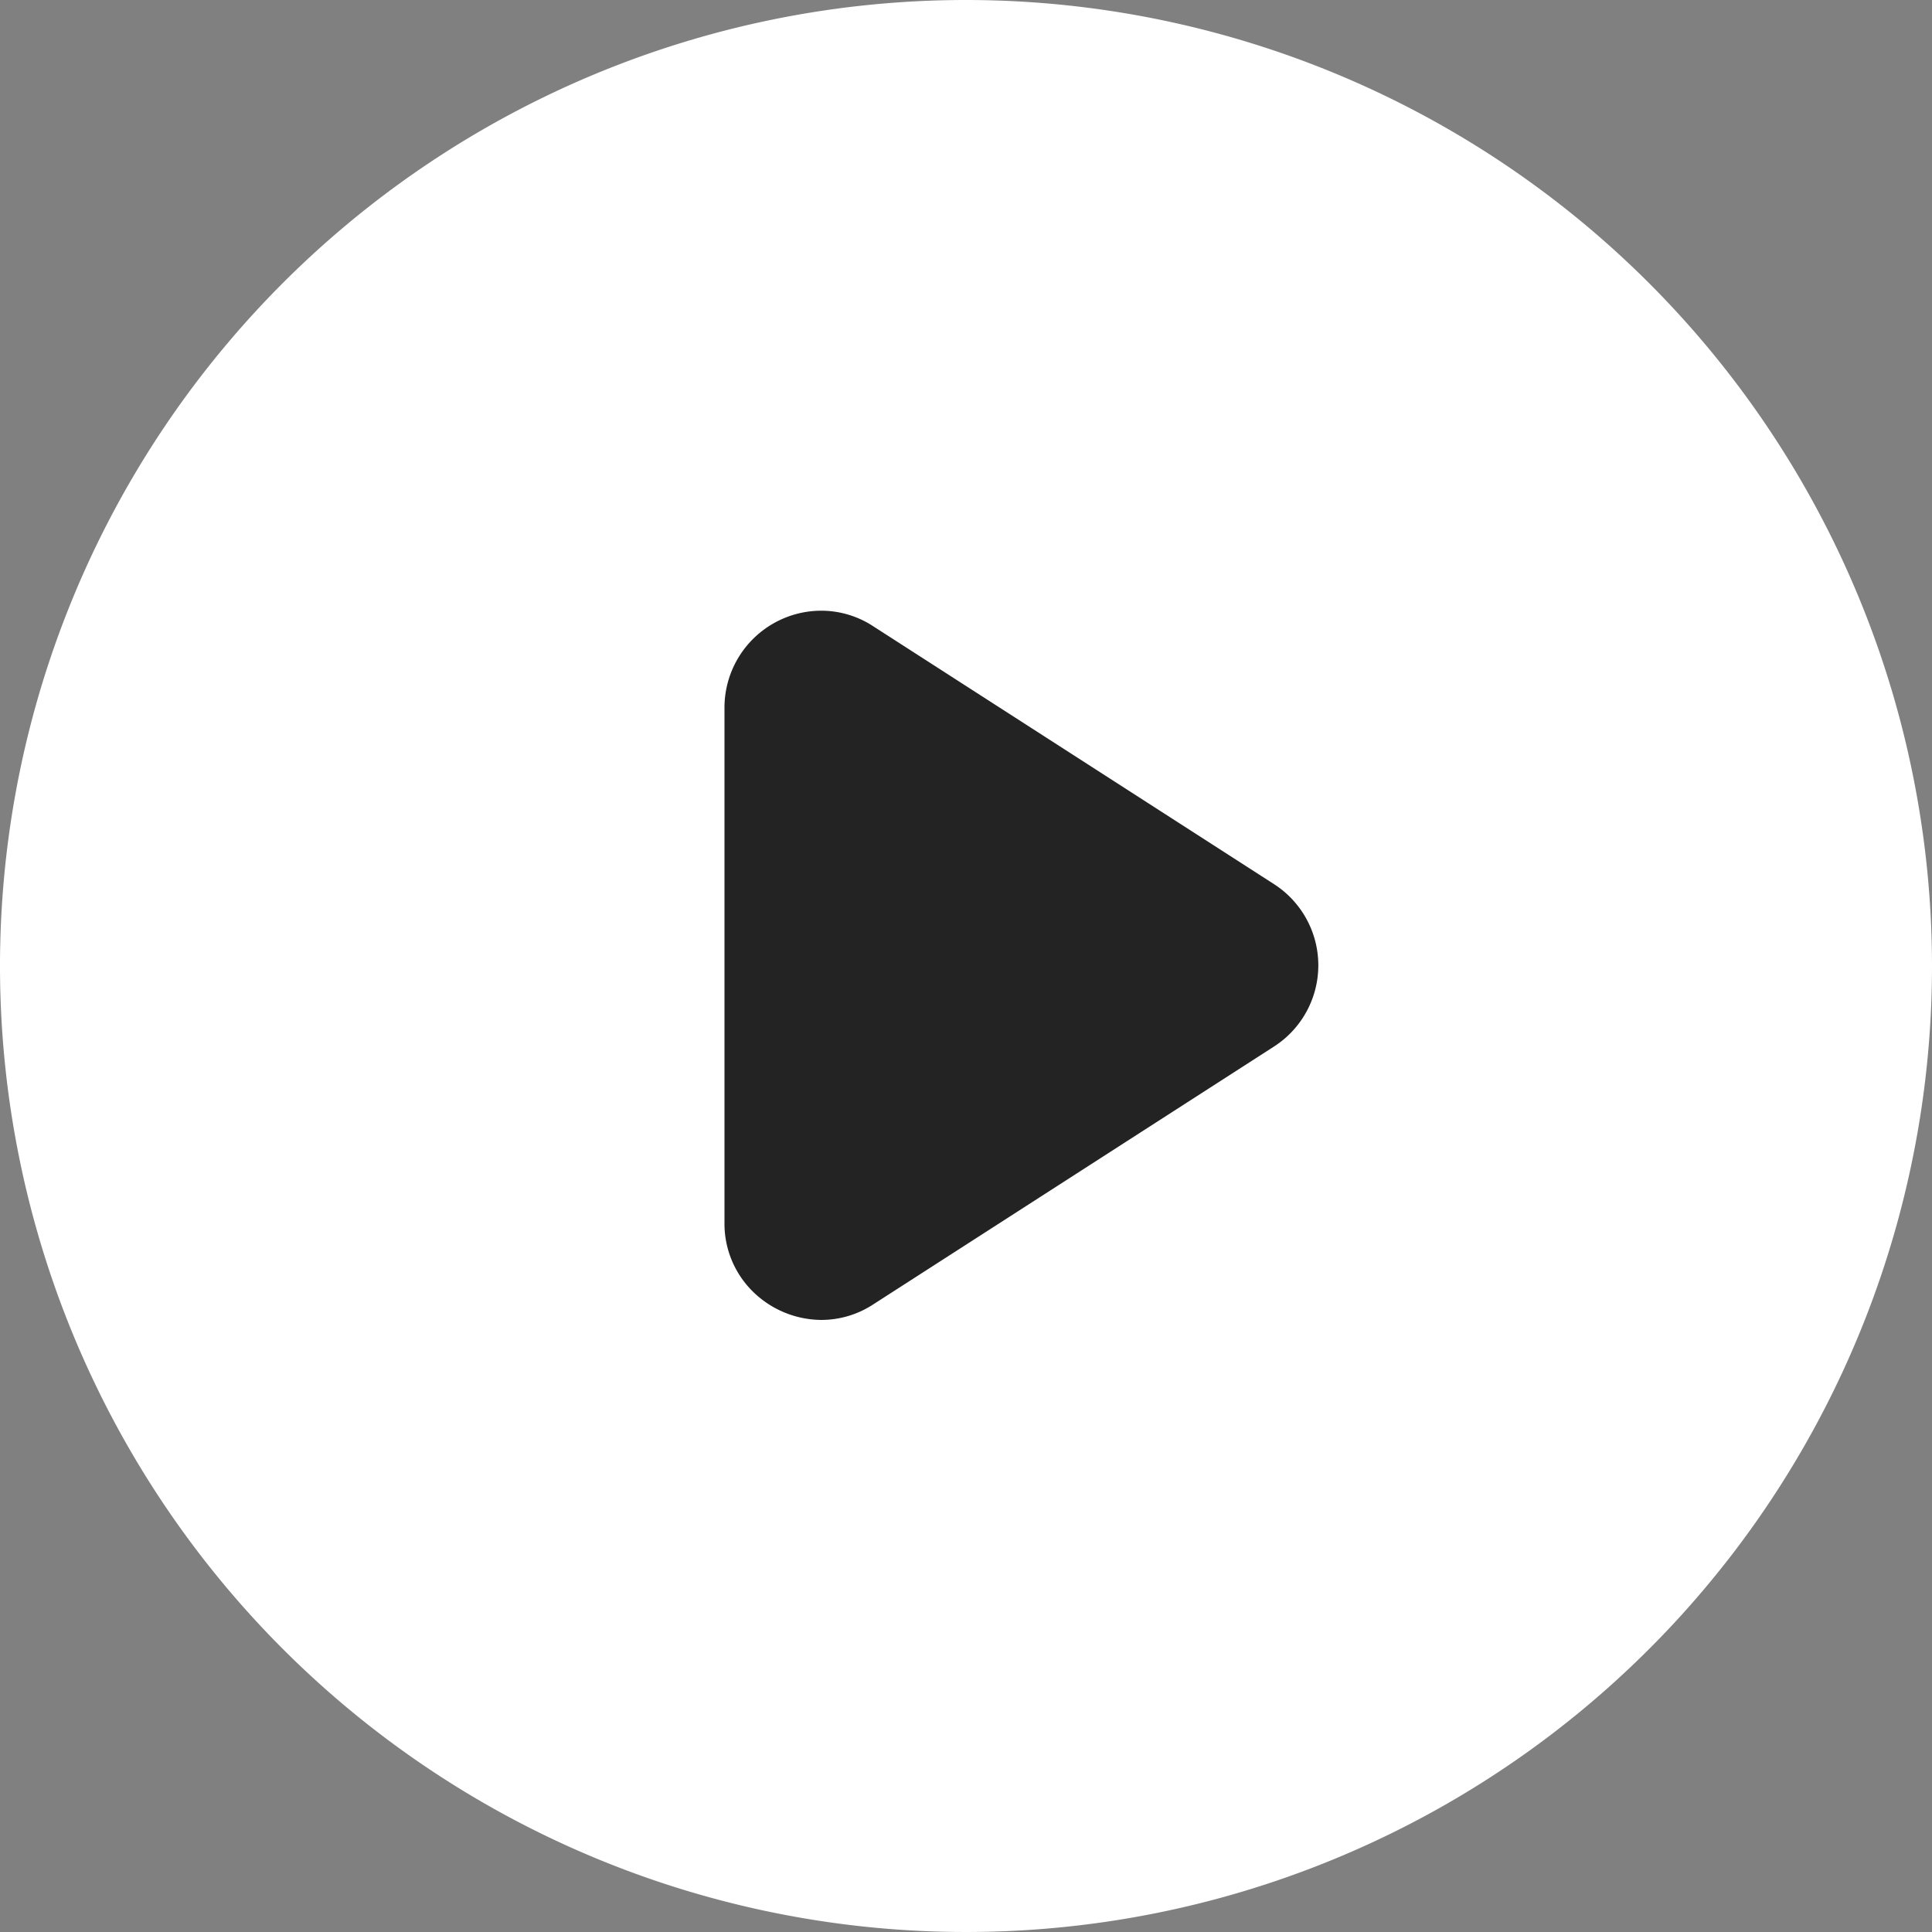 <svg xmlns="http://www.w3.org/2000/svg" width="54.98" height="54.98" viewBox="0 0 54.98 54.98">
  <rect x="0" y="0" width="54.98" height="54.98" fill="#808080" stroke="none"/>
  <g id="Group_2049" data-name="Group 2049" transform="translate(9645 -6159.021)">
    <path id="Path_41471" data-name="Path 41471" d="M27.49,0A27.49,27.49,0,1,0,54.98,27.49,27.5,27.5,0,0,0,27.49,0" transform="translate(-9645 6159.021)" fill="#fff"/>
    <path id="Exclusion_1" data-name="Exclusion 1" d="M23.376,37.583a2.805,2.805,0,0,1-1.915-.772,2.708,2.708,0,0,1-.844-1.98V20.15A2.759,2.759,0,0,1,23.376,17.4a2.7,2.7,0,0,1,1.474.443l11.408,7.34a2.748,2.748,0,0,1,0,4.618l-11.408,7.34A2.7,2.7,0,0,1,23.376,37.583Z" transform="translate(-9645 6159)" fill="#232323"/>
  </g>
</svg>
